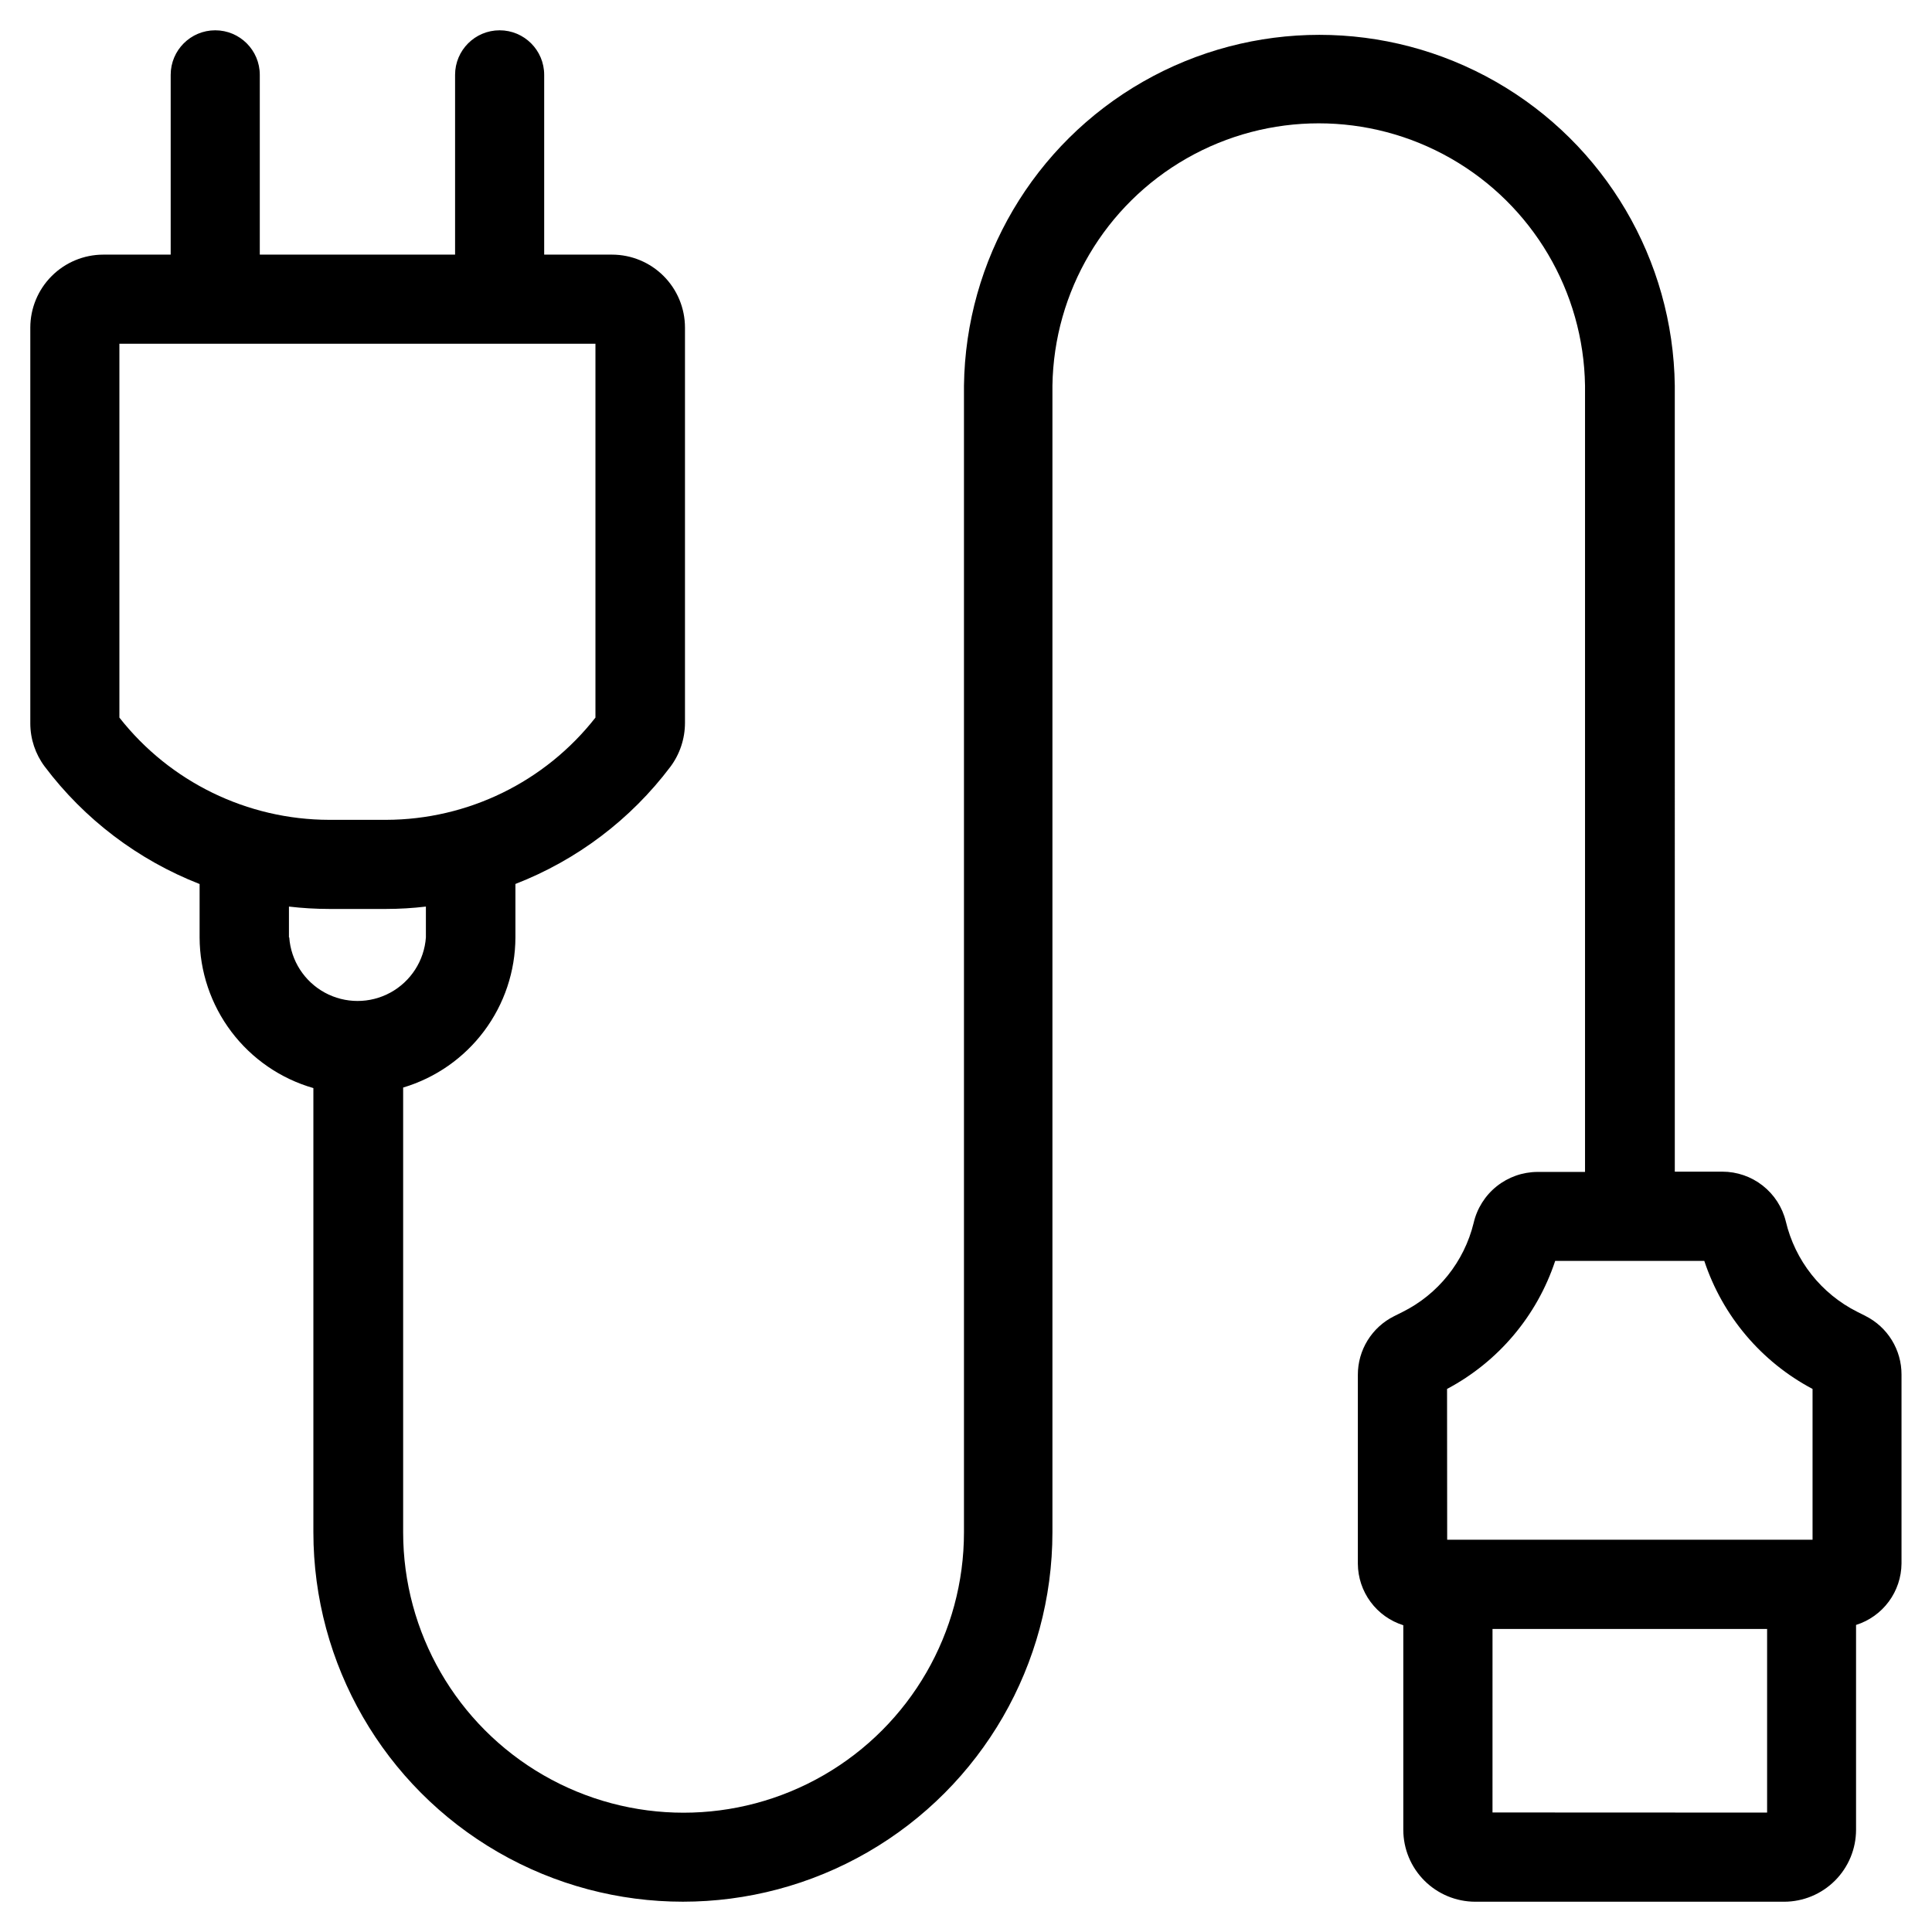 <?xml version="1.0" encoding="UTF-8"?>
<!-- Uploaded to: SVG Repo, www.svgrepo.com, Generator: SVG Repo Mixer Tools -->
<svg fill="#000000" width="800px" height="800px" version="1.1" viewBox="144 144 512 512" xmlns="http://www.w3.org/2000/svg">
 <path d="m638.36 492.73-2.203-1.102c-9.523-4.797-16.438-13.555-18.895-23.93-0.922-3.766-3.082-7.113-6.137-9.508-3.051-2.391-6.816-3.688-10.691-3.688h-12.594l-0.004-208.29c-0.43-33.359-18.477-64.004-47.441-80.562-28.965-16.555-64.527-16.555-93.492 0-28.965 16.559-47.012 47.203-47.441 80.562v303.86c0 26.551-14.164 51.082-37.156 64.355-22.992 13.277-51.32 13.277-74.312 0-22.992-13.273-37.156-37.805-37.156-64.355v-117.86c8.574-2.555 16.098-7.805 21.457-14.973 5.359-7.164 8.27-15.863 8.297-24.812v-14.168c16.316-6.332 30.543-17.09 41.078-31.066 2.496-3.352 3.848-7.422 3.856-11.602v-104.78c-0.004-5.125-2.039-10.035-5.66-13.66-3.621-3.625-8.531-5.664-13.656-5.672h-17.996v-47.645c0-6.519-5.285-11.805-11.809-11.805-6.519 0-11.805 5.285-11.805 11.805v47.645h-51.754v-47.645c0-6.519-5.285-11.805-11.809-11.805-6.519 0-11.805 5.285-11.805 11.805v47.645h-17.871c-5.125 0.008-10.039 2.047-13.66 5.672-3.625 3.621-5.664 8.535-5.672 13.66v104.92c0.008 4.106 1.34 8.094 3.793 11.383 10.535 14 24.758 24.785 41.074 31.16v14.168c0.031 9.02 2.988 17.785 8.422 24.98 5.438 7.199 13.062 12.438 21.73 14.93v117.69c0 34.988 18.664 67.316 48.965 84.809 30.297 17.492 67.629 17.492 97.926 0 30.301-17.492 48.965-49.82 48.965-84.809v-303.83c0.371-24.961 13.906-47.871 35.586-60.246 21.684-12.375 48.289-12.375 69.973 0s35.215 35.285 35.586 60.246v208.36h-12.594c-3.934 0.016-7.746 1.359-10.82 3.812-3.074 2.457-5.223 5.879-6.106 9.711-2.508 10.273-9.422 18.914-18.895 23.617l-2.203 1.102c-2.883 1.438-5.305 3.652-7 6.391-1.691 2.738-2.59 5.898-2.586 9.117v50.098c0.023 3.641 1.207 7.176 3.371 10.102s5.199 5.09 8.672 6.18v54.223c0.008 5.051 2.019 9.891 5.59 13.461 3.57 3.57 8.41 5.578 13.461 5.59h81.867c5.055-0.004 9.898-2.012 13.473-5.586 3.574-3.57 5.586-8.414 5.594-13.465v-54.301c3.473-1.094 6.508-3.258 8.672-6.184 2.164-2.922 3.344-6.457 3.375-10.098v-50.098c0.004-3.219-0.887-6.371-2.578-9.113-1.688-2.738-4.106-4.953-6.981-6.394zm-462.72-158.56v-99.078h126.16v99.078c-13.367 17.059-33.812 27.047-55.484 27.098h-15.082c-21.703-0.043-42.191-10.027-55.594-27.098zm44.934 58.254v-8.172c3.539 0.414 7.098 0.625 10.66 0.629h15.082c3.527-0.004 7.047-0.211 10.551-0.629v8.172c-0.445 6.16-3.992 11.668-9.41 14.625-5.422 2.957-11.973 2.957-17.395 0-5.418-2.957-8.965-8.465-9.41-14.625zm306.91 119.66c13.566-7.199 23.828-19.352 28.656-33.93h39.516c4.832 14.586 15.109 26.742 28.688 33.93v39.957h-96.828zm12.043 112.24 0.004-48.633h72.77v48.664z"/>
</svg>